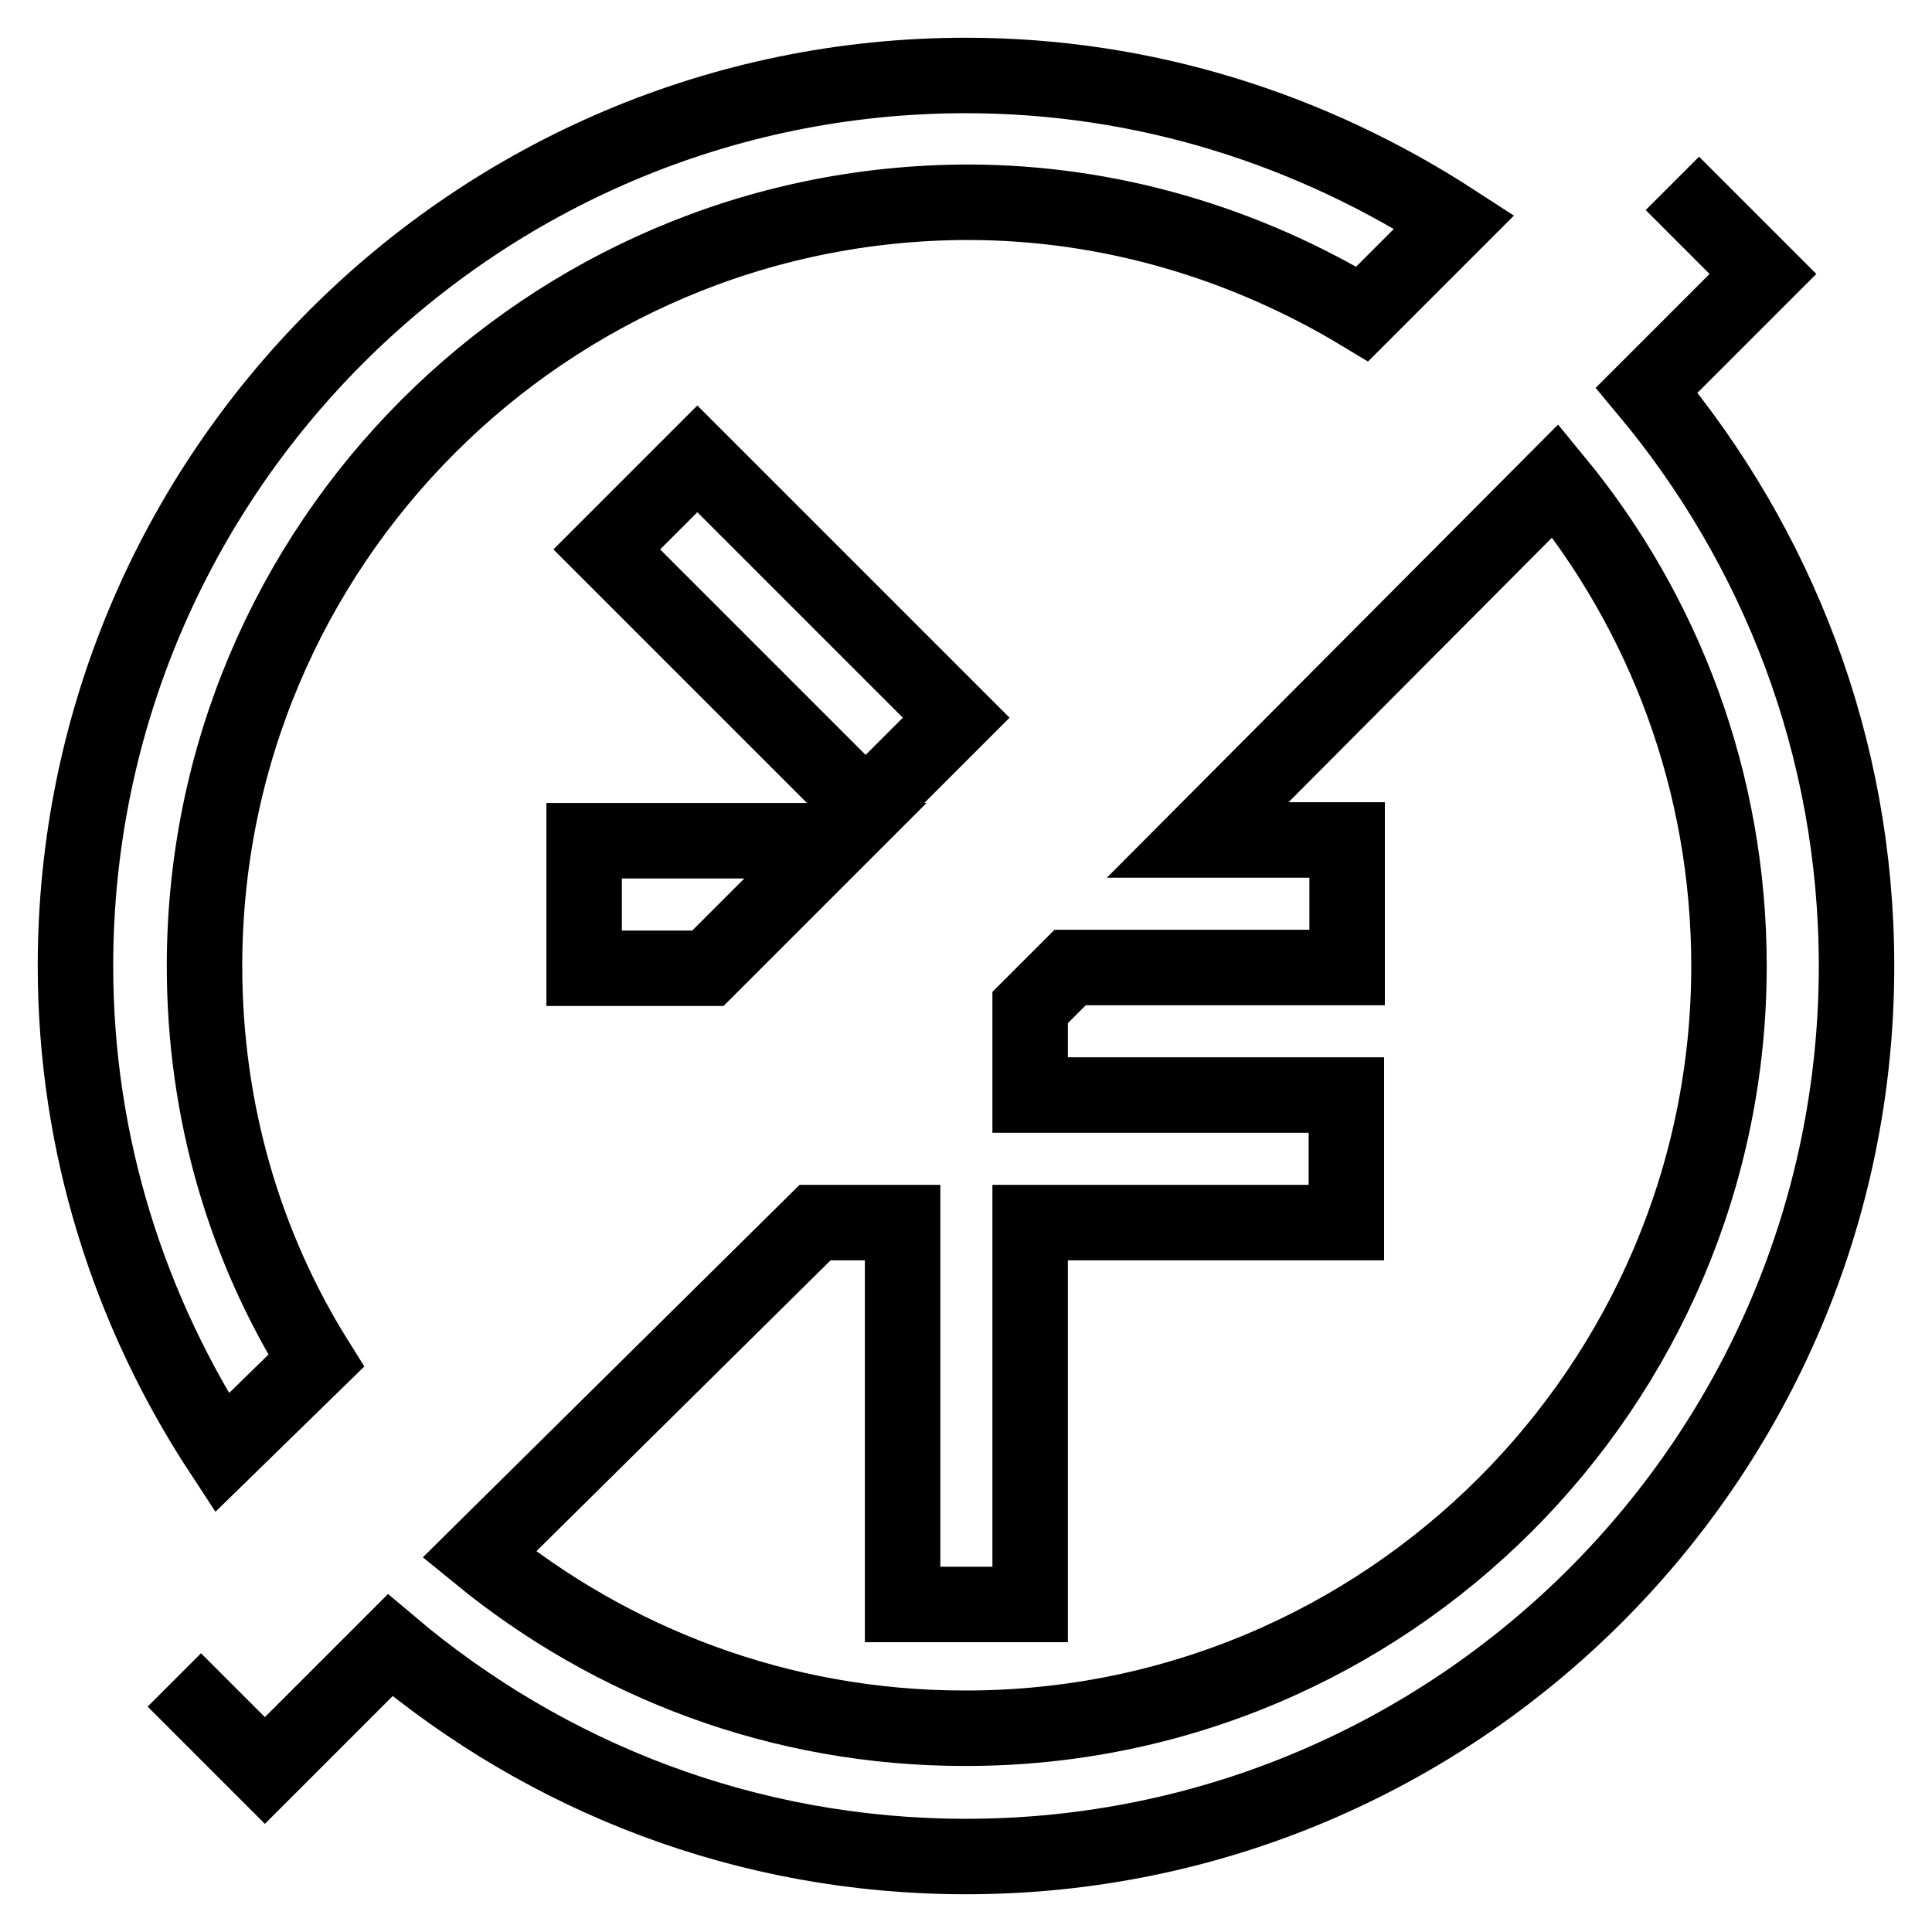 <?xml version="1.0" encoding="utf-8"?>
<!-- Svg Vector Icons : http://www.onlinewebfonts.com/icon -->
<!DOCTYPE svg PUBLIC "-//W3C//DTD SVG 1.1//EN" "http://www.w3.org/Graphics/SVG/1.1/DTD/svg11.dtd">
<svg version="1.1" xmlns="http://www.w3.org/2000/svg" xmlns:xlink="http://www.w3.org/1999/xlink" x="0px" y="0px" viewBox="0 0 256 256" enable-background="new 0 0 256 256" xml:space="preserve">
<g> <path stroke-width="10" fill-opacity="0" stroke="#000000"  d="M29.4,192.5C17.2,173.9,10,151.8,10,128C10,62.9,62.9,10,128,10c23.8,0,45.9,7.2,64.7,19.4l-12.2,12.2 c-15.4-9.3-33.3-14.8-52.3-14.8C72.4,26.9,27.1,72.2,27.1,128c0,19.2,5.3,37.1,14.8,52.3L29.4,192.5L29.4,192.5z M77.4,111.4v16.9 h16.4l16.9-16.9H77.4z M92.4,60.8l-12,12l34.3,34.3l12-12L92.4,60.8z M221.6,24.3l12,12l-15.4,15.4C235.5,72.4,246,98.9,246,128 c0,65.1-52.9,118-118,118c-29.1,0-55.6-10.5-76.3-28l-16.6,16.6l-12-12 M229.1,128c0-24.4-8.6-46.8-23-64.3l-47.4,47.6h19.8v16.9 h-36.7l-5.3,5.3v11.6h41.9v16.9h-41.9v50.6h-16.9v-50.6h-11.6l-44.5,44c17.5,14.3,39.8,23,64.3,23 C183.8,229.1,229.1,183.6,229.1,128z"/></g>
</svg>